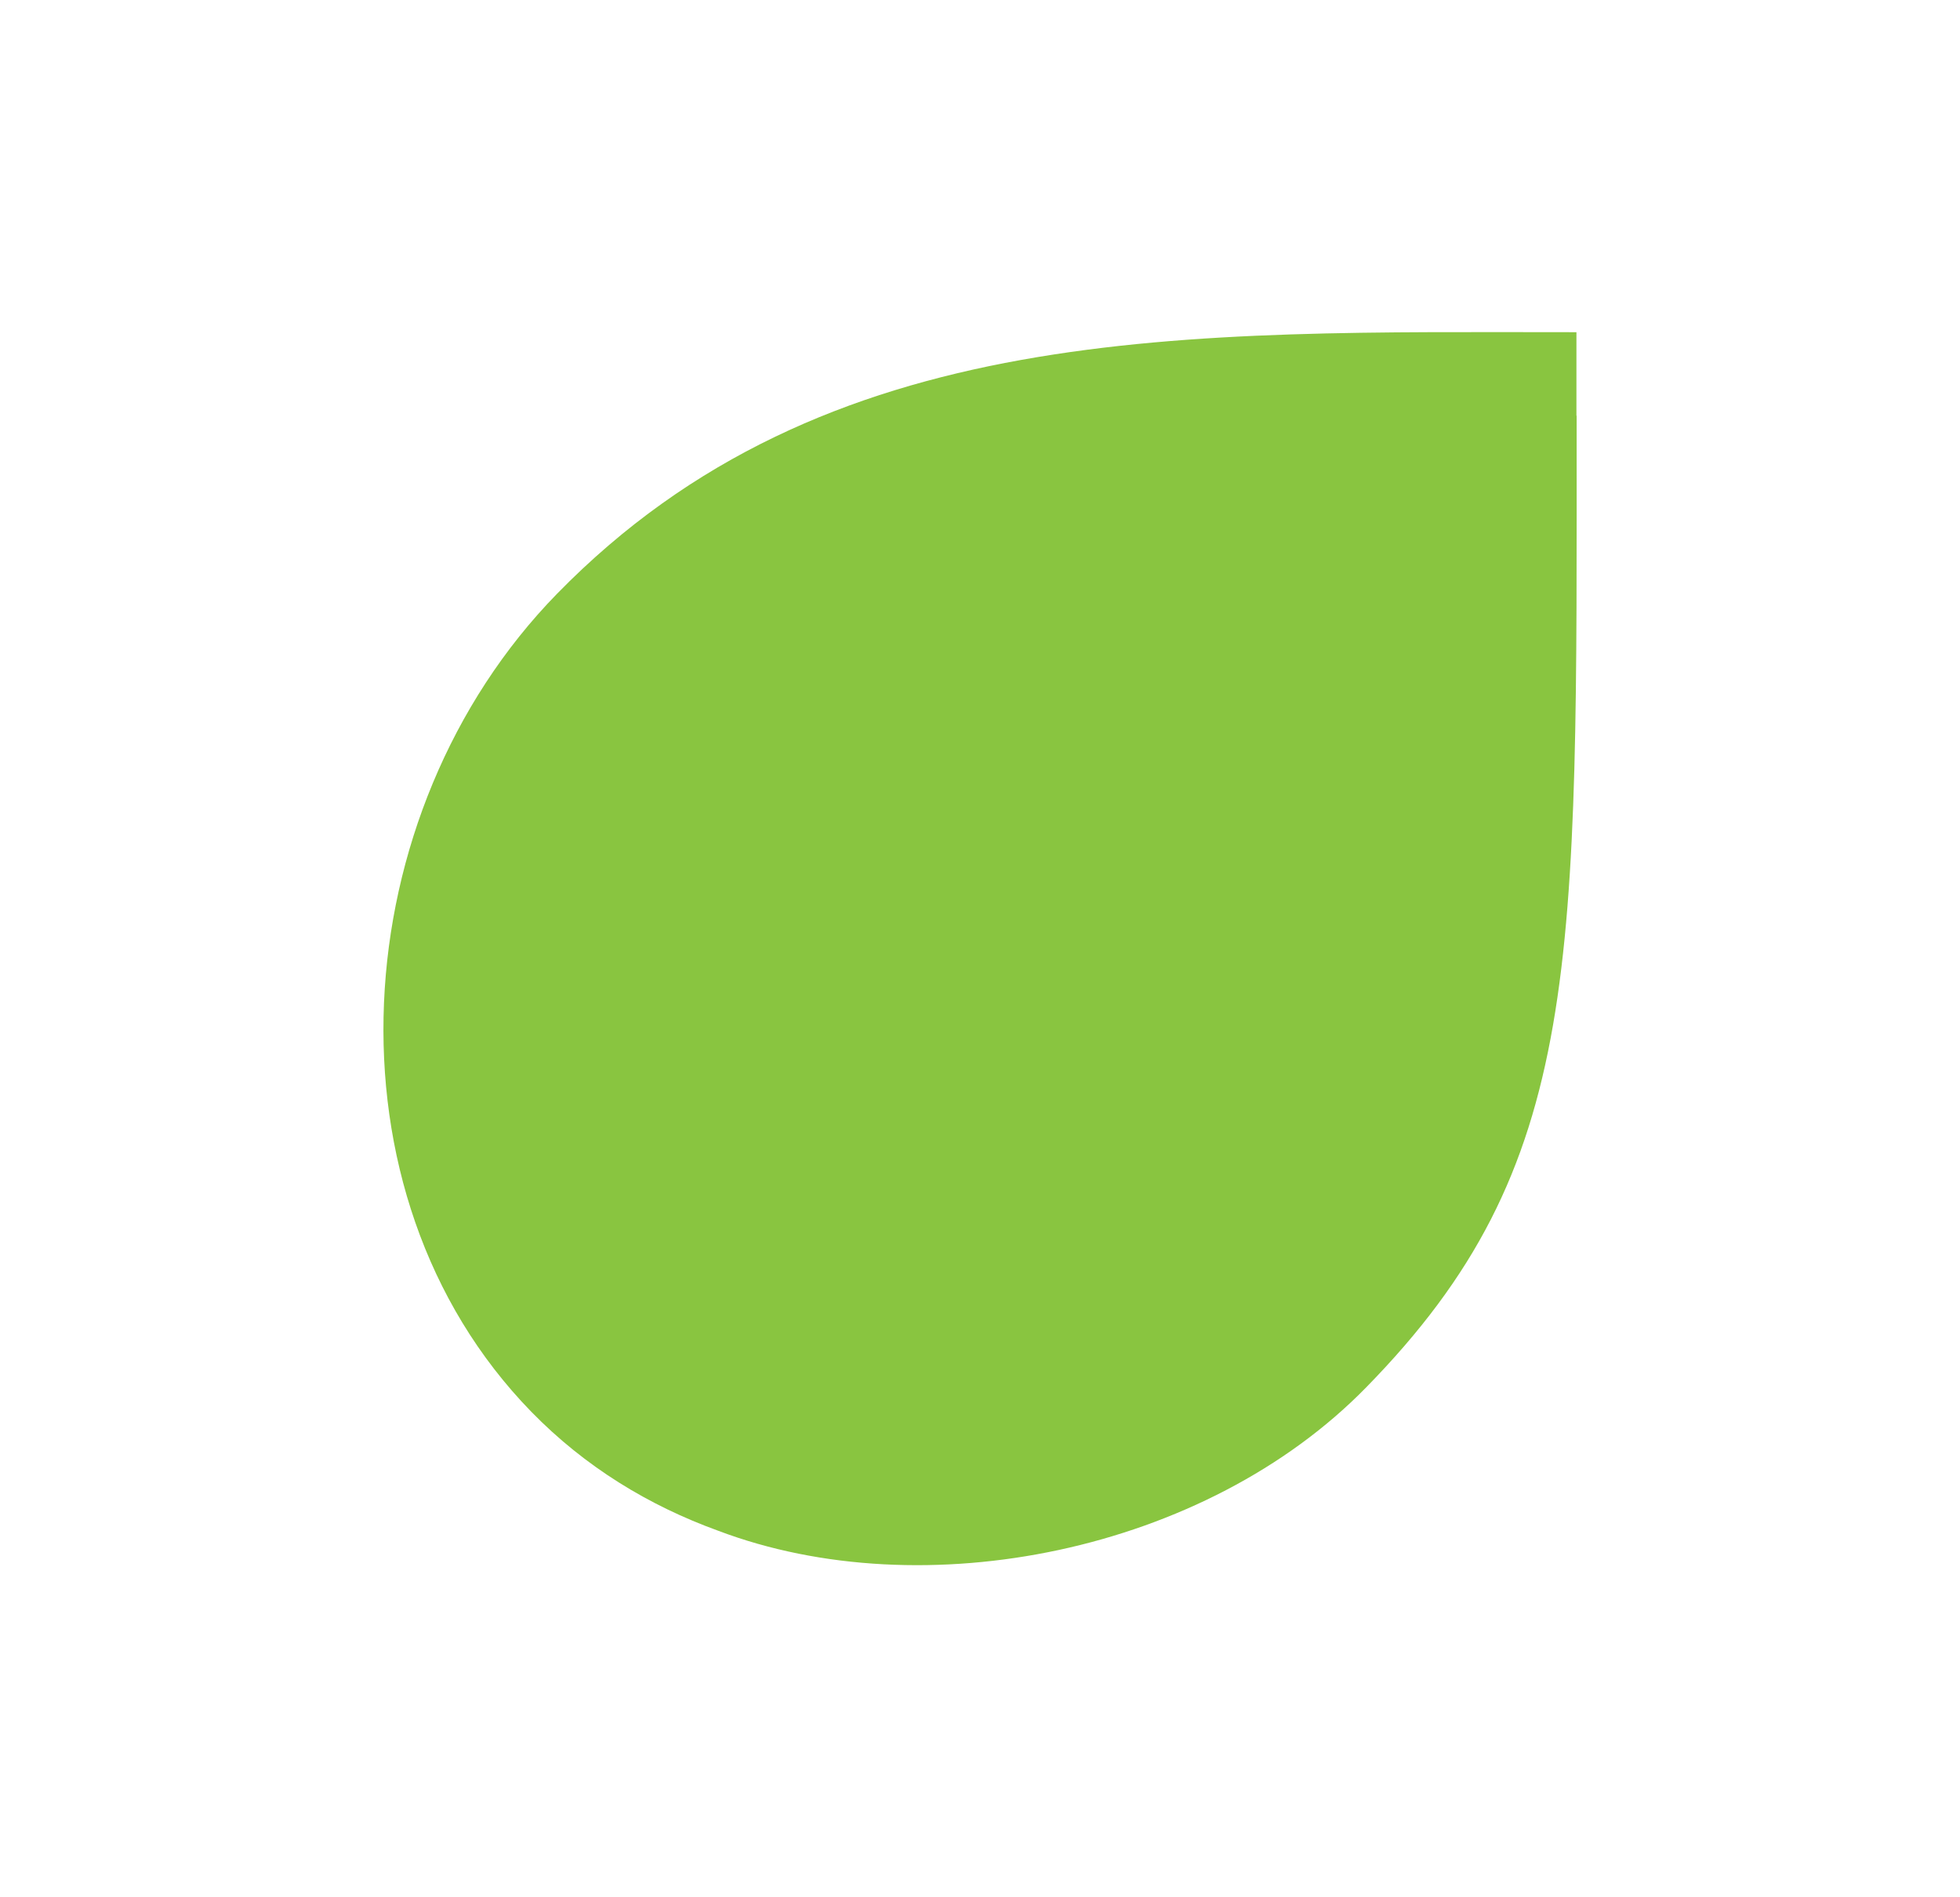 <?xml version="1.0" encoding="UTF-8"?><svg id="Layer_1" xmlns="http://www.w3.org/2000/svg" viewBox="0 0 100.82 97.6"><defs><style>.cls-1{fill:#89c540;}</style></defs><path class="cls-1" d="M81.1,21.38c0,28.38,.37,38.56-10.82,49.99-8.28,8.48-22.78,11.38-33.34,7.38-3.56-1.29-6.84-3.28-9.61-6.12-10.97-11.26-9.68-30.82,1.33-42.09,13.81-14.13,32.37-13.45,52.43-13.45v4.3Z"/></svg>